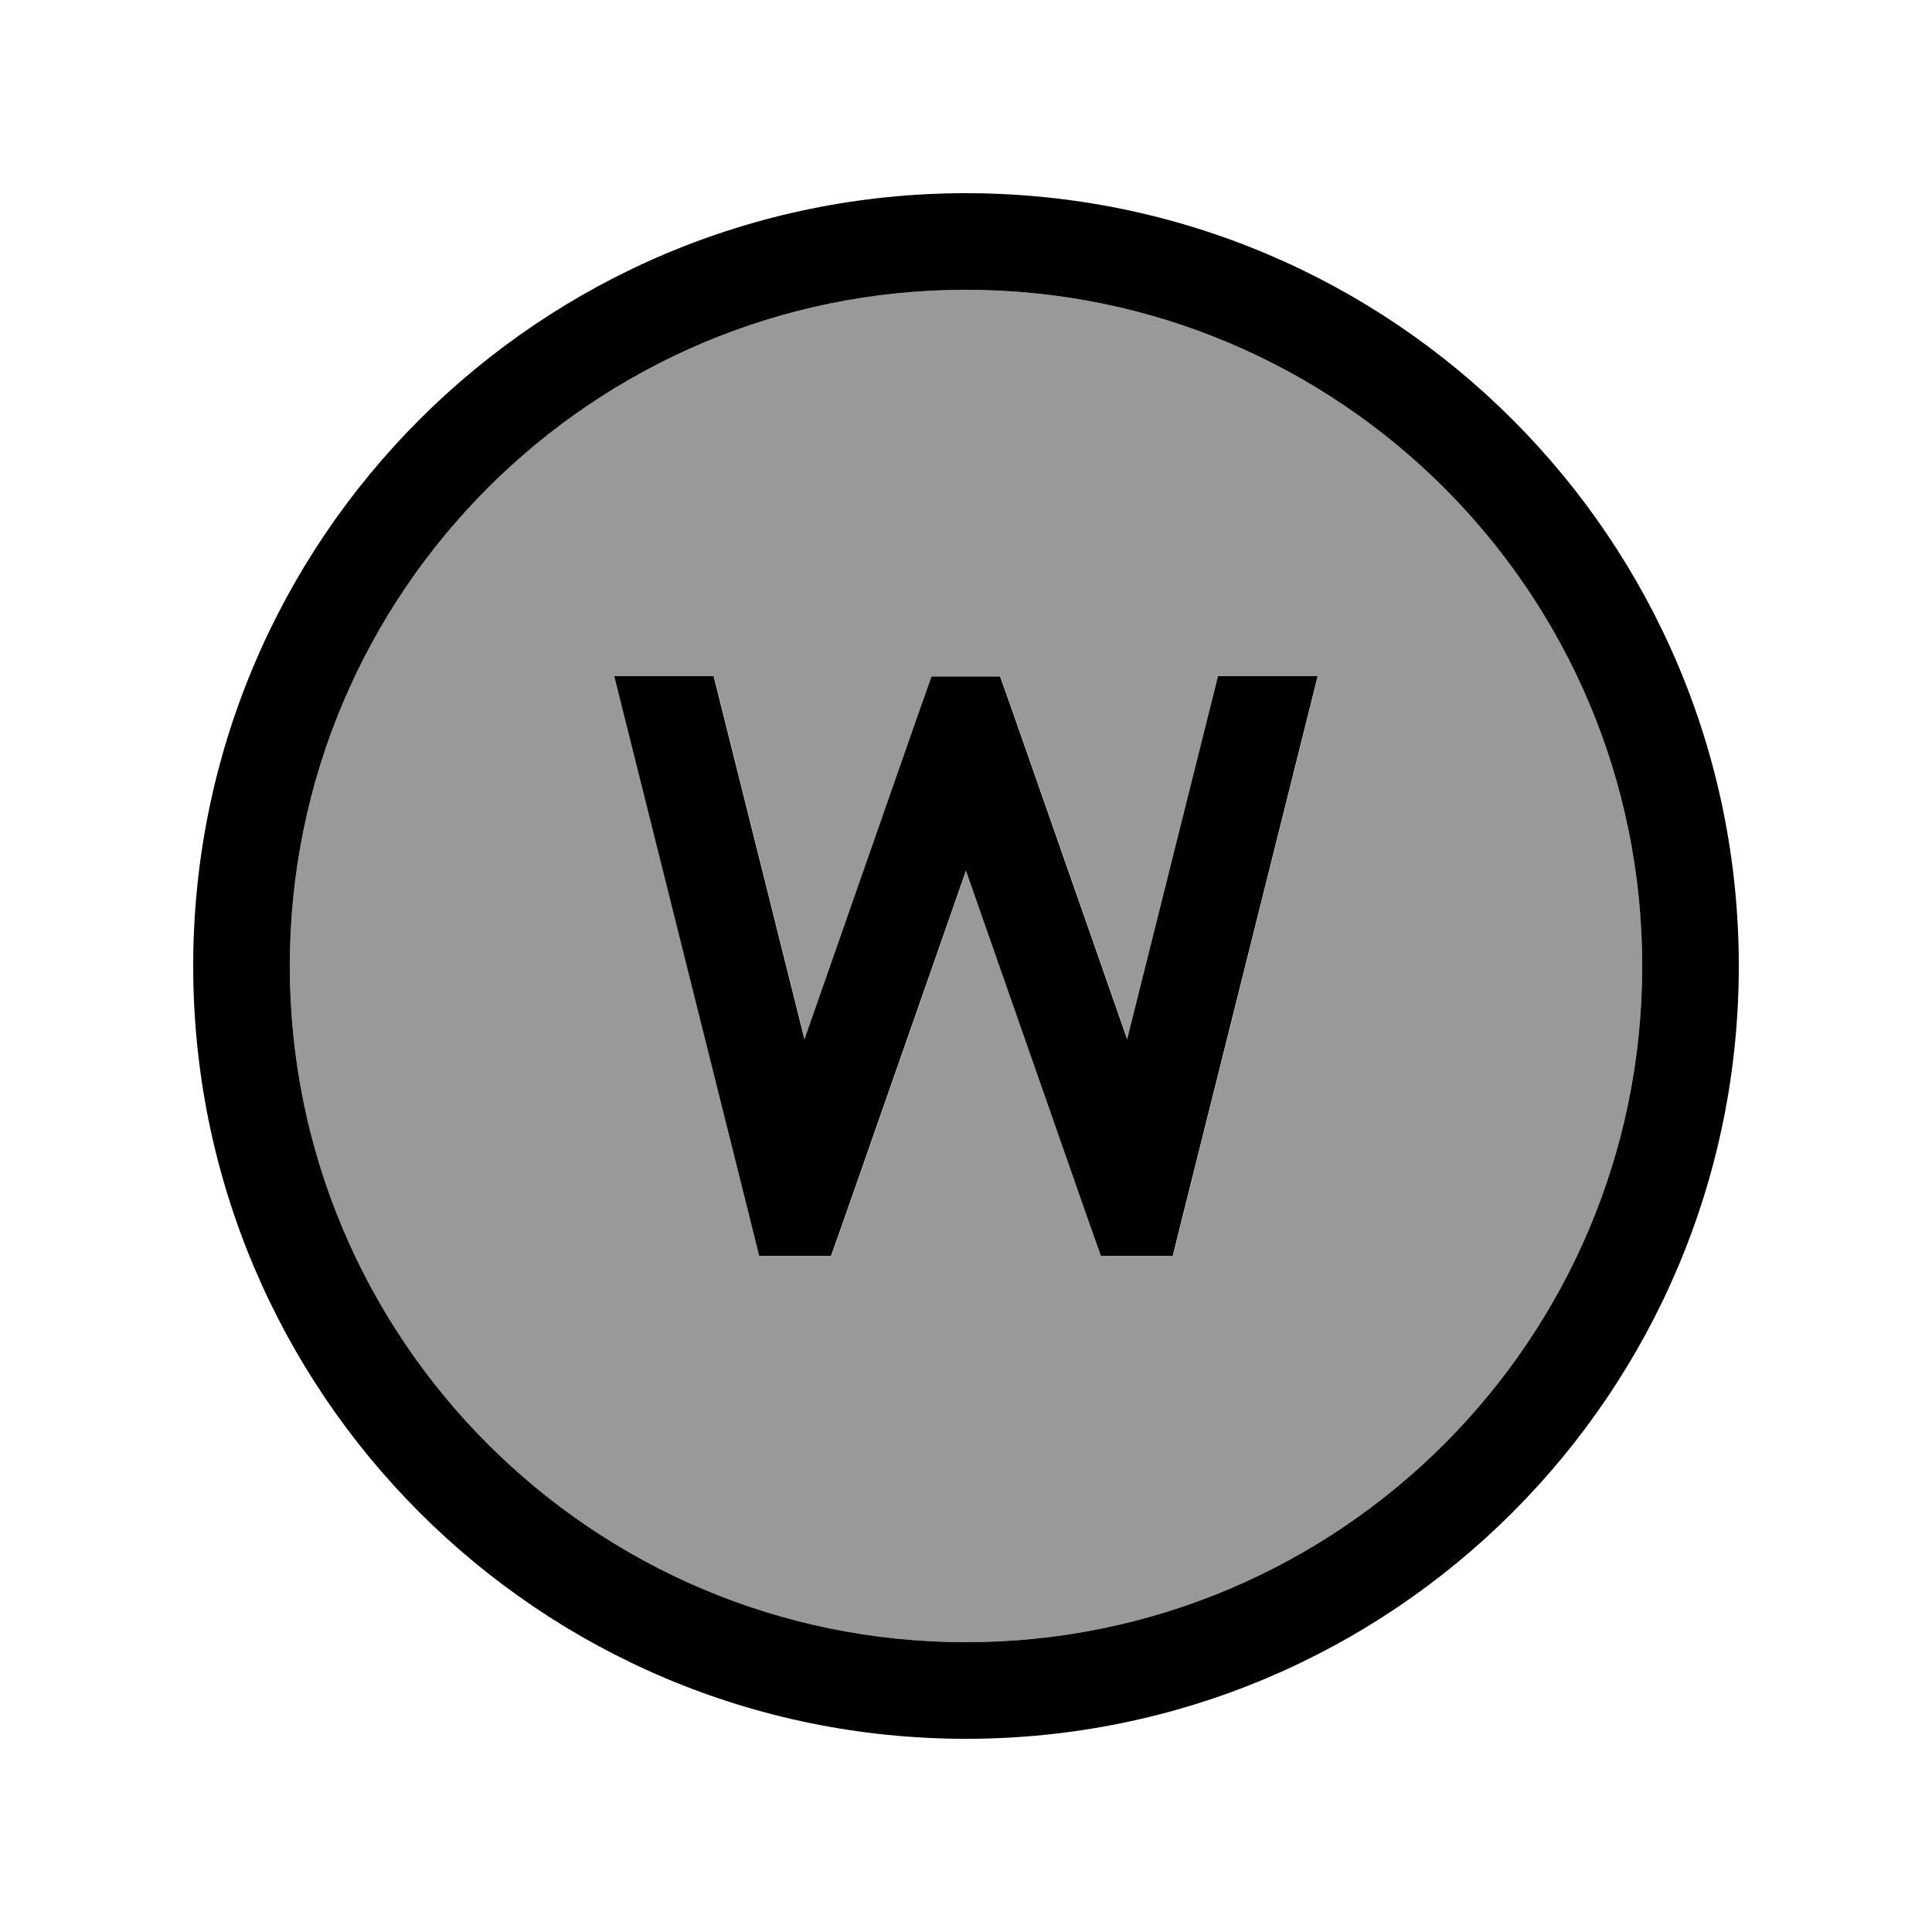 <svg xmlns="http://www.w3.org/2000/svg" viewBox="0 0 640 640"><!--! Font Awesome Pro 7.1.0 by @fontawesome - https://fontawesome.com License - https://fontawesome.com/license (Commercial License) Copyright 2025 Fonticons, Inc. --><path opacity=".4" fill="currentColor" d="M96 320C96 443.7 196.3 544 320 544C443.7 544 544 443.7 544 320C544 196.3 443.7 96 320 96C196.3 96 96 196.3 96 320zM203.5 224L236.5 224L266.6 344.3L304.9 234.8L308.7 224.1L331.4 224.1L335.2 234.8L373.5 344.3L403.6 224L436.6 224L391.6 403.9L388.6 416L364.8 416L361 405.3L320.1 288.4L279.2 405.3L275.4 416L251.6 416L248.6 403.9L203.6 224z"/><path fill="currentColor" d="M320 96C443.7 96 544 196.3 544 320C544 443.7 443.7 544 320 544C196.3 544 96 443.7 96 320C96 196.3 196.3 96 320 96zM320 576C461.4 576 576 461.4 576 320C576 178.6 461.4 64 320 64C178.6 64 64 178.6 64 320C64 461.4 178.6 576 320 576zM203.5 224L248.5 403.9L251.5 416L275.3 416L279.1 405.3L320 288.4L360.9 405.3L364.7 416L388.5 416L391.5 403.9L436.5 224L403.5 224L373.4 344.3L335.1 234.8L331.3 224.1L308.6 224.1L304.8 234.8L266.5 344.3L236.4 224L203.4 224z"/></svg>